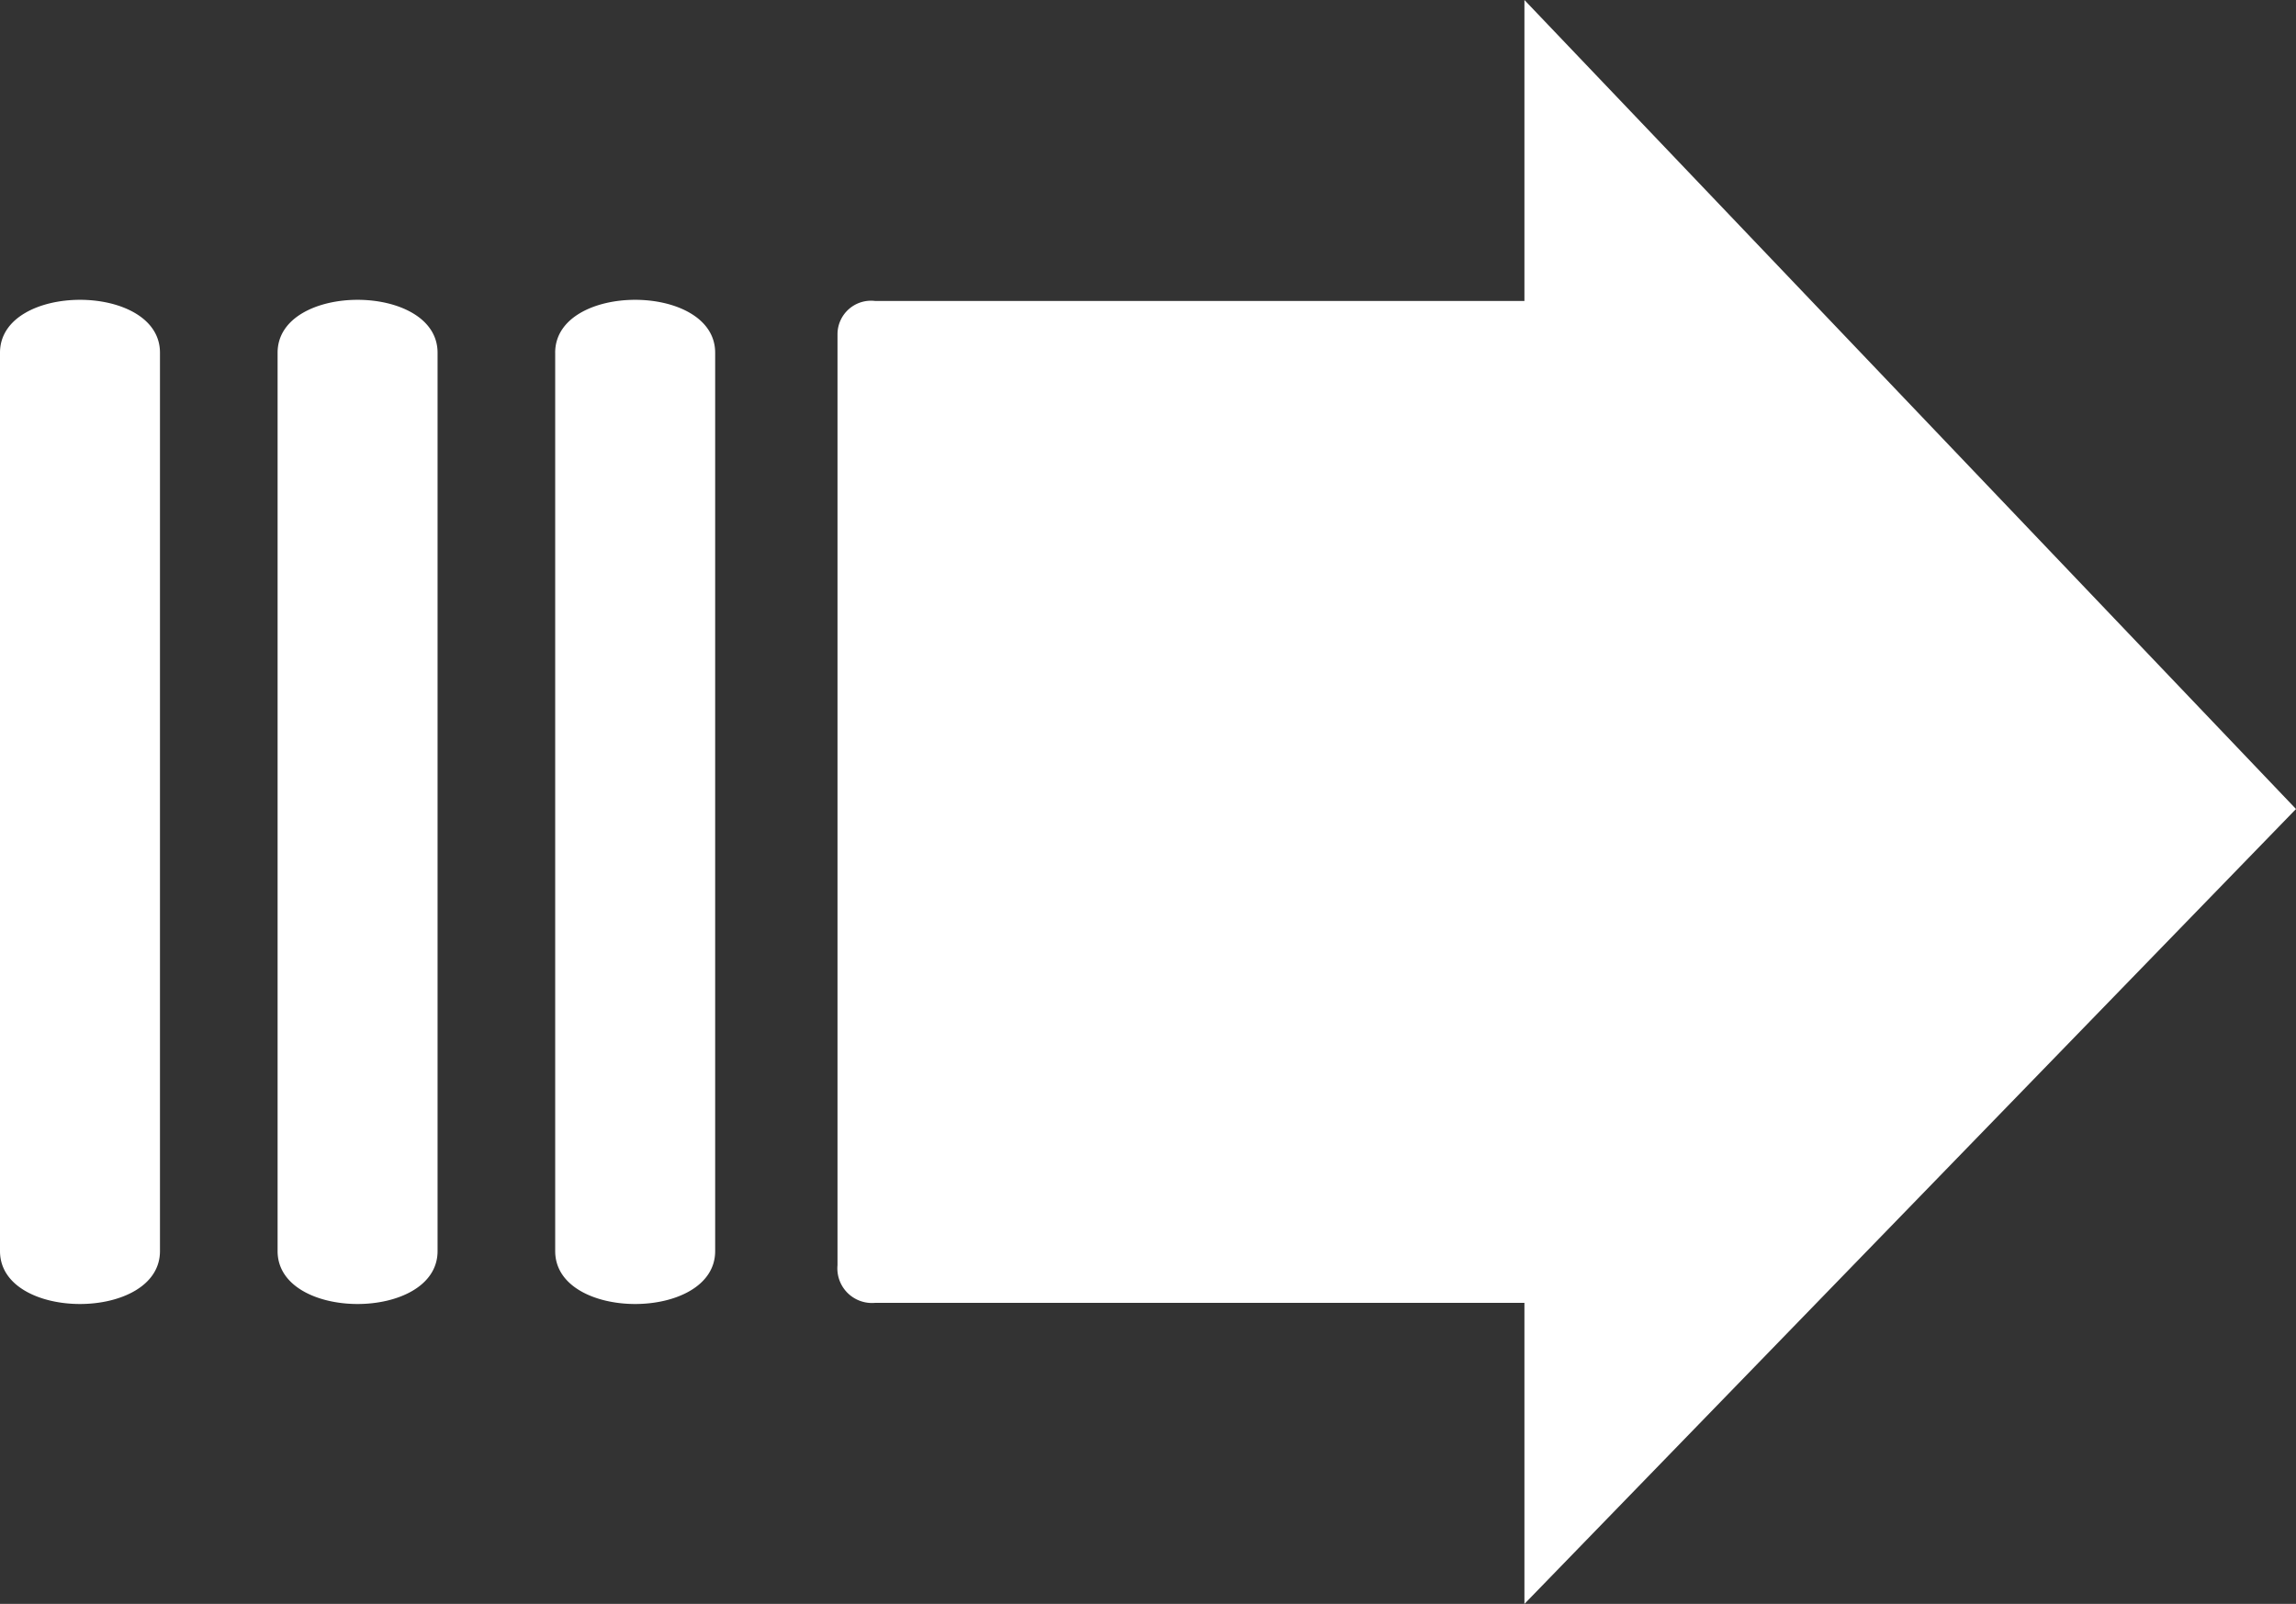 <svg xmlns="http://www.w3.org/2000/svg" width="87.623" height="61.227" viewBox="0 0 87.623 61.227">
  <rect x="0" y="0" width="87.623" height="61.227" fill="#333333" stroke="none"/>
  <path id="download" d="M297.466,292.161H272.688a1.28,1.28,0,0,0-1.436,1.257v35.553a1.321,1.321,0,0,0,1.436,1.436h24.779V341.9l29.446-30.345-29.446-30.883v11.492Zm-58.176,1.976v34.294c0,2.693,6.105,2.693,6.105,0V294.137C245.4,291.444,239.29,291.444,239.29,294.137Zm10.594,0v34.294c0,2.693,6.105,2.693,6.105,0V294.137C255.989,291.444,249.884,291.444,249.884,294.137Zm10.594,0v34.294c0,2.693,6.105,2.693,6.105,0V294.137C266.582,291.444,260.477,291.444,260.477,294.137Z" transform="translate(-239.29 -280.672)" fill="#fff" fill-rule="evenodd"/>
</svg>
